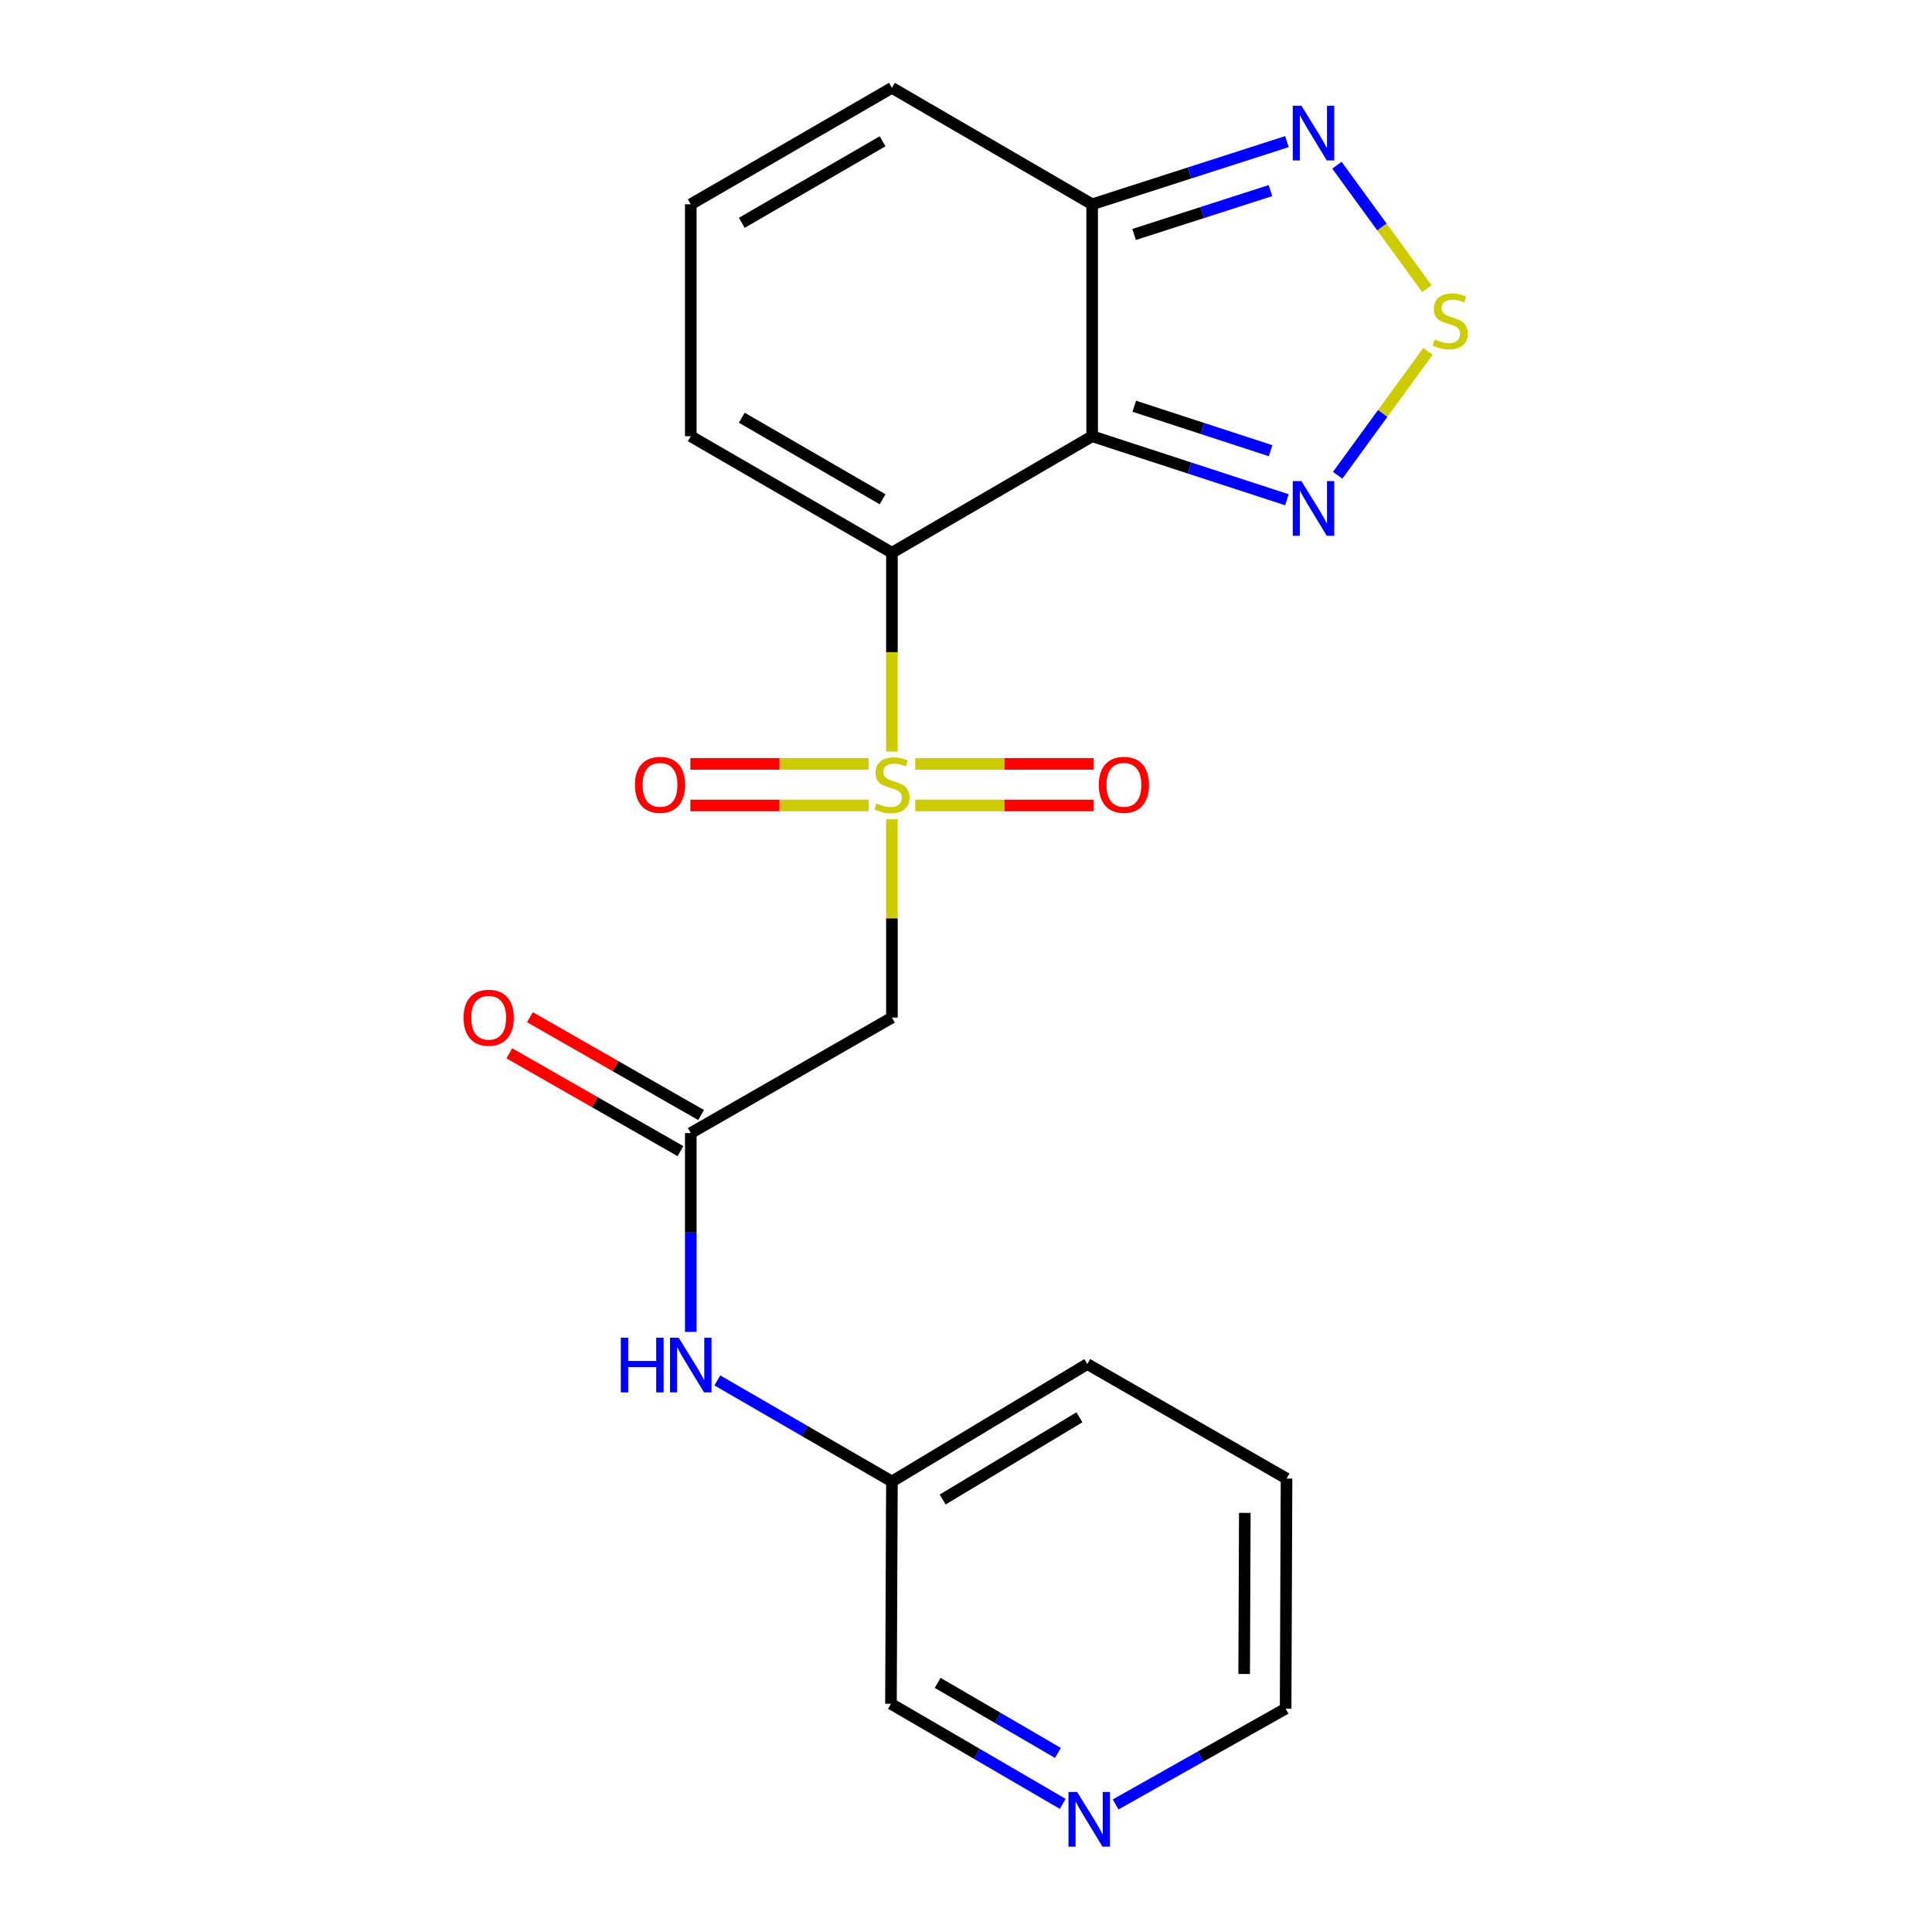 <?xml version='1.0' encoding='iso-8859-1'?>
<svg version='1.1' baseProfile='full'
              xmlns='http://www.w3.org/2000/svg'
                      xmlns:rdkit='http://www.rdkit.org/xml'
                      xmlns:xlink='http://www.w3.org/1999/xlink'
                  xml:space='preserve'
width='1000px' height='1000px' viewBox='0 0 1000 1000'>
<!-- END OF HEADER -->
<rect style='opacity:1.0;fill:#FFFFFF;stroke:none' width='1000' height='1000' x='0' y='0'> </rect>
<path class='bond-0' d='M 461.663,389.031 L 461.663,337.563' style='fill:none;fill-rule:evenodd;stroke:#CCCC00;stroke-width:6px;stroke-linecap:butt;stroke-linejoin:miter;stroke-opacity:1' />
<path class='bond-0' d='M 461.663,337.563 L 461.663,286.095' style='fill:none;fill-rule:evenodd;stroke:#000000;stroke-width:6px;stroke-linecap:butt;stroke-linejoin:miter;stroke-opacity:1' />
<path class='bond-3' d='M 461.663,424.046 L 461.663,475.373' style='fill:none;fill-rule:evenodd;stroke:#CCCC00;stroke-width:6px;stroke-linecap:butt;stroke-linejoin:miter;stroke-opacity:1' />
<path class='bond-3' d='M 461.663,475.373 L 461.663,526.7' style='fill:none;fill-rule:evenodd;stroke:#000000;stroke-width:6px;stroke-linecap:butt;stroke-linejoin:miter;stroke-opacity:1' />
<path class='bond-9' d='M 473.744,416.915 L 519.888,416.915' style='fill:none;fill-rule:evenodd;stroke:#CCCC00;stroke-width:6px;stroke-linecap:butt;stroke-linejoin:miter;stroke-opacity:1' />
<path class='bond-9' d='M 519.888,416.915 L 566.032,416.915' style='fill:none;fill-rule:evenodd;stroke:#FF0000;stroke-width:6px;stroke-linecap:butt;stroke-linejoin:miter;stroke-opacity:1' />
<path class='bond-9' d='M 473.744,395.391 L 519.888,395.391' style='fill:none;fill-rule:evenodd;stroke:#CCCC00;stroke-width:6px;stroke-linecap:butt;stroke-linejoin:miter;stroke-opacity:1' />
<path class='bond-9' d='M 519.888,395.391 L 566.032,395.391' style='fill:none;fill-rule:evenodd;stroke:#FF0000;stroke-width:6px;stroke-linecap:butt;stroke-linejoin:miter;stroke-opacity:1' />
<path class='bond-10' d='M 449.582,395.391 L 403.455,395.391' style='fill:none;fill-rule:evenodd;stroke:#CCCC00;stroke-width:6px;stroke-linecap:butt;stroke-linejoin:miter;stroke-opacity:1' />
<path class='bond-10' d='M 403.455,395.391 L 357.328,395.391' style='fill:none;fill-rule:evenodd;stroke:#FF0000;stroke-width:6px;stroke-linecap:butt;stroke-linejoin:miter;stroke-opacity:1' />
<path class='bond-10' d='M 449.582,416.915 L 403.455,416.915' style='fill:none;fill-rule:evenodd;stroke:#CCCC00;stroke-width:6px;stroke-linecap:butt;stroke-linejoin:miter;stroke-opacity:1' />
<path class='bond-10' d='M 403.455,416.915 L 357.328,416.915' style='fill:none;fill-rule:evenodd;stroke:#FF0000;stroke-width:6px;stroke-linecap:butt;stroke-linejoin:miter;stroke-opacity:1' />
<path class='bond-1' d='M 461.663,286.095 L 565.29,225.792' style='fill:none;fill-rule:evenodd;stroke:#000000;stroke-width:6px;stroke-linecap:butt;stroke-linejoin:miter;stroke-opacity:1' />
<path class='bond-8' d='M 461.663,286.095 L 357.545,225.792' style='fill:none;fill-rule:evenodd;stroke:#000000;stroke-width:6px;stroke-linecap:butt;stroke-linejoin:miter;stroke-opacity:1' />
<path class='bond-8' d='M 456.833,258.424 L 383.951,216.212' style='fill:none;fill-rule:evenodd;stroke:#000000;stroke-width:6px;stroke-linecap:butt;stroke-linejoin:miter;stroke-opacity:1' />
<path class='bond-2' d='M 565.29,225.792 L 615.704,242.238' style='fill:none;fill-rule:evenodd;stroke:#000000;stroke-width:6px;stroke-linecap:butt;stroke-linejoin:miter;stroke-opacity:1' />
<path class='bond-2' d='M 615.704,242.238 L 666.117,258.685' style='fill:none;fill-rule:evenodd;stroke:#0000FF;stroke-width:6px;stroke-linecap:butt;stroke-linejoin:miter;stroke-opacity:1' />
<path class='bond-2' d='M 587.09,210.263 L 622.379,221.776' style='fill:none;fill-rule:evenodd;stroke:#000000;stroke-width:6px;stroke-linecap:butt;stroke-linejoin:miter;stroke-opacity:1' />
<path class='bond-2' d='M 622.379,221.776 L 657.669,233.288' style='fill:none;fill-rule:evenodd;stroke:#0000FF;stroke-width:6px;stroke-linecap:butt;stroke-linejoin:miter;stroke-opacity:1' />
<path class='bond-5' d='M 565.29,225.792 L 565.29,105.746' style='fill:none;fill-rule:evenodd;stroke:#000000;stroke-width:6px;stroke-linecap:butt;stroke-linejoin:miter;stroke-opacity:1' />
<path class='bond-4' d='M 692.371,246.007 L 715.721,213.943' style='fill:none;fill-rule:evenodd;stroke:#0000FF;stroke-width:6px;stroke-linecap:butt;stroke-linejoin:miter;stroke-opacity:1' />
<path class='bond-4' d='M 715.721,213.943 L 739.071,181.88' style='fill:none;fill-rule:evenodd;stroke:#CCCC00;stroke-width:6px;stroke-linecap:butt;stroke-linejoin:miter;stroke-opacity:1' />
<path class='bond-7' d='M 461.663,526.7 L 357.545,586.478' style='fill:none;fill-rule:evenodd;stroke:#000000;stroke-width:6px;stroke-linecap:butt;stroke-linejoin:miter;stroke-opacity:1' />
<path class='bond-22' d='M 738.541,149.422 L 715.27,117.471' style='fill:none;fill-rule:evenodd;stroke:#CCCC00;stroke-width:6px;stroke-linecap:butt;stroke-linejoin:miter;stroke-opacity:1' />
<path class='bond-22' d='M 715.27,117.471 L 691.998,85.519' style='fill:none;fill-rule:evenodd;stroke:#0000FF;stroke-width:6px;stroke-linecap:butt;stroke-linejoin:miter;stroke-opacity:1' />
<path class='bond-6' d='M 565.29,105.746 L 615.706,89.52' style='fill:none;fill-rule:evenodd;stroke:#000000;stroke-width:6px;stroke-linecap:butt;stroke-linejoin:miter;stroke-opacity:1' />
<path class='bond-6' d='M 615.706,89.52 L 666.121,73.293' style='fill:none;fill-rule:evenodd;stroke:#0000FF;stroke-width:6px;stroke-linecap:butt;stroke-linejoin:miter;stroke-opacity:1' />
<path class='bond-6' d='M 587.009,121.367 L 622.3,110.009' style='fill:none;fill-rule:evenodd;stroke:#000000;stroke-width:6px;stroke-linecap:butt;stroke-linejoin:miter;stroke-opacity:1' />
<path class='bond-6' d='M 622.3,110.009 L 657.591,98.65' style='fill:none;fill-rule:evenodd;stroke:#0000FF;stroke-width:6px;stroke-linecap:butt;stroke-linejoin:miter;stroke-opacity:1' />
<path class='bond-21' d='M 565.29,105.746 L 461.663,45.455' style='fill:none;fill-rule:evenodd;stroke:#000000;stroke-width:6px;stroke-linecap:butt;stroke-linejoin:miter;stroke-opacity:1' />
<path class='bond-11' d='M 357.545,586.478 L 357.545,637.932' style='fill:none;fill-rule:evenodd;stroke:#000000;stroke-width:6px;stroke-linecap:butt;stroke-linejoin:miter;stroke-opacity:1' />
<path class='bond-11' d='M 357.545,637.932 L 357.545,689.385' style='fill:none;fill-rule:evenodd;stroke:#0000FF;stroke-width:6px;stroke-linecap:butt;stroke-linejoin:miter;stroke-opacity:1' />
<path class='bond-14' d='M 362.885,577.134 L 318.587,551.82' style='fill:none;fill-rule:evenodd;stroke:#000000;stroke-width:6px;stroke-linecap:butt;stroke-linejoin:miter;stroke-opacity:1' />
<path class='bond-14' d='M 318.587,551.82 L 274.289,526.506' style='fill:none;fill-rule:evenodd;stroke:#FF0000;stroke-width:6px;stroke-linecap:butt;stroke-linejoin:miter;stroke-opacity:1' />
<path class='bond-14' d='M 352.206,595.822 L 307.908,570.508' style='fill:none;fill-rule:evenodd;stroke:#000000;stroke-width:6px;stroke-linecap:butt;stroke-linejoin:miter;stroke-opacity:1' />
<path class='bond-14' d='M 307.908,570.508 L 263.61,545.194' style='fill:none;fill-rule:evenodd;stroke:#FF0000;stroke-width:6px;stroke-linecap:butt;stroke-linejoin:miter;stroke-opacity:1' />
<path class='bond-12' d='M 357.545,225.792 L 357.545,105.746' style='fill:none;fill-rule:evenodd;stroke:#000000;stroke-width:6px;stroke-linecap:butt;stroke-linejoin:miter;stroke-opacity:1' />
<path class='bond-16' d='M 371.293,714.505 L 416.478,740.66' style='fill:none;fill-rule:evenodd;stroke:#0000FF;stroke-width:6px;stroke-linecap:butt;stroke-linejoin:miter;stroke-opacity:1' />
<path class='bond-16' d='M 416.478,740.66 L 461.663,766.815' style='fill:none;fill-rule:evenodd;stroke:#000000;stroke-width:6px;stroke-linecap:butt;stroke-linejoin:miter;stroke-opacity:1' />
<path class='bond-13' d='M 357.545,105.746 L 461.663,45.455' style='fill:none;fill-rule:evenodd;stroke:#000000;stroke-width:6px;stroke-linecap:butt;stroke-linejoin:miter;stroke-opacity:1' />
<path class='bond-13' d='M 383.949,115.329 L 456.831,73.125' style='fill:none;fill-rule:evenodd;stroke:#000000;stroke-width:6px;stroke-linecap:butt;stroke-linejoin:miter;stroke-opacity:1' />
<path class='bond-15' d='M 550.074,933.686 L 505.617,907.78' style='fill:none;fill-rule:evenodd;stroke:#0000FF;stroke-width:6px;stroke-linecap:butt;stroke-linejoin:miter;stroke-opacity:1' />
<path class='bond-15' d='M 505.617,907.78 L 461.16,881.874' style='fill:none;fill-rule:evenodd;stroke:#000000;stroke-width:6px;stroke-linecap:butt;stroke-linejoin:miter;stroke-opacity:1' />
<path class='bond-15' d='M 547.574,907.317 L 516.454,889.183' style='fill:none;fill-rule:evenodd;stroke:#0000FF;stroke-width:6px;stroke-linecap:butt;stroke-linejoin:miter;stroke-opacity:1' />
<path class='bond-15' d='M 516.454,889.183 L 485.335,871.049' style='fill:none;fill-rule:evenodd;stroke:#000000;stroke-width:6px;stroke-linecap:butt;stroke-linejoin:miter;stroke-opacity:1' />
<path class='bond-23' d='M 577.44,933.98 L 621.439,909.188' style='fill:none;fill-rule:evenodd;stroke:#0000FF;stroke-width:6px;stroke-linecap:butt;stroke-linejoin:miter;stroke-opacity:1' />
<path class='bond-23' d='M 621.439,909.188 L 665.437,884.397' style='fill:none;fill-rule:evenodd;stroke:#000000;stroke-width:6px;stroke-linecap:butt;stroke-linejoin:miter;stroke-opacity:1' />
<path class='bond-17' d='M 461.663,766.815 L 461.16,881.874' style='fill:none;fill-rule:evenodd;stroke:#000000;stroke-width:6px;stroke-linecap:butt;stroke-linejoin:miter;stroke-opacity:1' />
<path class='bond-19' d='M 461.663,766.815 L 562.791,706.033' style='fill:none;fill-rule:evenodd;stroke:#000000;stroke-width:6px;stroke-linecap:butt;stroke-linejoin:miter;stroke-opacity:1' />
<path class='bond-19' d='M 487.92,776.146 L 558.71,733.599' style='fill:none;fill-rule:evenodd;stroke:#000000;stroke-width:6px;stroke-linecap:butt;stroke-linejoin:miter;stroke-opacity:1' />
<path class='bond-18' d='M 665.437,884.397 L 665.904,765.296' style='fill:none;fill-rule:evenodd;stroke:#000000;stroke-width:6px;stroke-linecap:butt;stroke-linejoin:miter;stroke-opacity:1' />
<path class='bond-18' d='M 643.983,866.448 L 644.31,783.077' style='fill:none;fill-rule:evenodd;stroke:#000000;stroke-width:6px;stroke-linecap:butt;stroke-linejoin:miter;stroke-opacity:1' />
<path class='bond-20' d='M 562.791,706.033 L 665.904,765.296' style='fill:none;fill-rule:evenodd;stroke:#000000;stroke-width:6px;stroke-linecap:butt;stroke-linejoin:miter;stroke-opacity:1' />
<path  class='atom-0' d='M 453.663 415.873
Q 453.983 415.993, 455.303 416.553
Q 456.623 417.113, 458.063 417.473
Q 459.543 417.793, 460.983 417.793
Q 463.663 417.793, 465.223 416.513
Q 466.783 415.193, 466.783 412.913
Q 466.783 411.353, 465.983 410.393
Q 465.223 409.433, 464.023 408.913
Q 462.823 408.393, 460.823 407.793
Q 458.303 407.033, 456.783 406.313
Q 455.303 405.593, 454.223 404.073
Q 453.183 402.553, 453.183 399.993
Q 453.183 396.433, 455.583 394.233
Q 458.023 392.033, 462.823 392.033
Q 466.103 392.033, 469.823 393.593
L 468.903 396.673
Q 465.503 395.273, 462.943 395.273
Q 460.183 395.273, 458.663 396.433
Q 457.143 397.553, 457.183 399.513
Q 457.183 401.033, 457.943 401.953
Q 458.743 402.873, 459.863 403.393
Q 461.023 403.913, 462.943 404.513
Q 465.503 405.313, 467.023 406.113
Q 468.543 406.913, 469.623 408.553
Q 470.743 410.153, 470.743 412.913
Q 470.743 416.833, 468.103 418.953
Q 465.503 421.033, 461.143 421.033
Q 458.623 421.033, 456.703 420.473
Q 454.823 419.953, 452.583 419.033
L 453.663 415.873
' fill='#CCCC00'/>
<path  class='atom-3' d='M 673.61 249.012
L 682.89 264.012
Q 683.81 265.492, 685.29 268.172
Q 686.77 270.852, 686.85 271.012
L 686.85 249.012
L 690.61 249.012
L 690.61 277.332
L 686.73 277.332
L 676.77 260.932
Q 675.61 259.012, 674.37 256.812
Q 673.17 254.612, 672.81 253.932
L 672.81 277.332
L 669.13 277.332
L 669.13 249.012
L 673.61 249.012
' fill='#0000FF'/>
<path  class='atom-5' d='M 742.625 175.734
Q 742.945 175.854, 744.265 176.414
Q 745.585 176.974, 747.025 177.334
Q 748.505 177.654, 749.945 177.654
Q 752.625 177.654, 754.185 176.374
Q 755.745 175.054, 755.745 172.774
Q 755.745 171.214, 754.945 170.254
Q 754.185 169.294, 752.985 168.774
Q 751.785 168.254, 749.785 167.654
Q 747.265 166.894, 745.745 166.174
Q 744.265 165.454, 743.185 163.934
Q 742.145 162.414, 742.145 159.854
Q 742.145 156.294, 744.545 154.094
Q 746.985 151.894, 751.785 151.894
Q 755.065 151.894, 758.785 153.454
L 757.865 156.534
Q 754.465 155.134, 751.905 155.134
Q 749.145 155.134, 747.625 156.294
Q 746.105 157.414, 746.145 159.374
Q 746.145 160.894, 746.905 161.814
Q 747.705 162.734, 748.825 163.254
Q 749.985 163.774, 751.905 164.374
Q 754.465 165.174, 755.985 165.974
Q 757.505 166.774, 758.585 168.414
Q 759.705 170.014, 759.705 172.774
Q 759.705 176.694, 757.065 178.814
Q 754.465 180.894, 750.105 180.894
Q 747.585 180.894, 745.665 180.334
Q 743.785 179.814, 741.545 178.894
L 742.625 175.734
' fill='#CCCC00'/>
<path  class='atom-7' d='M 673.61 54.708
L 682.89 69.708
Q 683.81 71.188, 685.29 73.868
Q 686.77 76.548, 686.85 76.708
L 686.85 54.708
L 690.61 54.708
L 690.61 83.028
L 686.73 83.028
L 676.77 66.628
Q 675.61 64.708, 674.37 62.508
Q 673.17 60.308, 672.81 59.628
L 672.81 83.028
L 669.13 83.028
L 669.13 54.708
L 673.61 54.708
' fill='#0000FF'/>
<path  class='atom-10' d='M 568.732 406.233
Q 568.732 399.433, 572.092 395.633
Q 575.452 391.833, 581.732 391.833
Q 588.012 391.833, 591.372 395.633
Q 594.732 399.433, 594.732 406.233
Q 594.732 413.113, 591.332 417.033
Q 587.932 420.913, 581.732 420.913
Q 575.492 420.913, 572.092 417.033
Q 568.732 413.153, 568.732 406.233
M 581.732 417.713
Q 586.052 417.713, 588.372 414.833
Q 590.732 411.913, 590.732 406.233
Q 590.732 400.673, 588.372 397.873
Q 586.052 395.033, 581.732 395.033
Q 577.412 395.033, 575.052 397.833
Q 572.732 400.633, 572.732 406.233
Q 572.732 411.953, 575.052 414.833
Q 577.412 417.713, 581.732 417.713
' fill='#FF0000'/>
<path  class='atom-11' d='M 328.629 406.233
Q 328.629 399.433, 331.989 395.633
Q 335.349 391.833, 341.629 391.833
Q 347.909 391.833, 351.269 395.633
Q 354.629 399.433, 354.629 406.233
Q 354.629 413.113, 351.229 417.033
Q 347.829 420.913, 341.629 420.913
Q 335.389 420.913, 331.989 417.033
Q 328.629 413.153, 328.629 406.233
M 341.629 417.713
Q 345.949 417.713, 348.269 414.833
Q 350.629 411.913, 350.629 406.233
Q 350.629 400.673, 348.269 397.873
Q 345.949 395.033, 341.629 395.033
Q 337.309 395.033, 334.949 397.833
Q 332.629 400.633, 332.629 406.233
Q 332.629 411.953, 334.949 414.833
Q 337.309 417.713, 341.629 417.713
' fill='#FF0000'/>
<path  class='atom-12' d='M 321.325 692.387
L 325.165 692.387
L 325.165 704.427
L 339.645 704.427
L 339.645 692.387
L 343.485 692.387
L 343.485 720.707
L 339.645 720.707
L 339.645 707.627
L 325.165 707.627
L 325.165 720.707
L 321.325 720.707
L 321.325 692.387
' fill='#0000FF'/>
<path  class='atom-12' d='M 351.285 692.387
L 360.565 707.387
Q 361.485 708.867, 362.965 711.547
Q 364.445 714.227, 364.525 714.387
L 364.525 692.387
L 368.285 692.387
L 368.285 720.707
L 364.405 720.707
L 354.445 704.307
Q 353.285 702.387, 352.045 700.187
Q 350.845 697.987, 350.485 697.307
L 350.485 720.707
L 346.805 720.707
L 346.805 692.387
L 351.285 692.387
' fill='#0000FF'/>
<path  class='atom-15' d='M 239.938 526.78
Q 239.938 519.98, 243.298 516.18
Q 246.658 512.38, 252.938 512.38
Q 259.218 512.38, 262.578 516.18
Q 265.938 519.98, 265.938 526.78
Q 265.938 533.66, 262.538 537.58
Q 259.138 541.46, 252.938 541.46
Q 246.698 541.46, 243.298 537.58
Q 239.938 533.7, 239.938 526.78
M 252.938 538.26
Q 257.258 538.26, 259.578 535.38
Q 261.938 532.46, 261.938 526.78
Q 261.938 521.22, 259.578 518.42
Q 257.258 515.58, 252.938 515.58
Q 248.618 515.58, 246.258 518.38
Q 243.938 521.18, 243.938 526.78
Q 243.938 532.5, 246.258 535.38
Q 248.618 538.26, 252.938 538.26
' fill='#FF0000'/>
<path  class='atom-16' d='M 557.523 927.515
L 566.803 942.515
Q 567.723 943.995, 569.203 946.675
Q 570.683 949.355, 570.763 949.515
L 570.763 927.515
L 574.523 927.515
L 574.523 955.835
L 570.643 955.835
L 560.683 939.435
Q 559.523 937.515, 558.283 935.315
Q 557.083 933.115, 556.723 932.435
L 556.723 955.835
L 553.043 955.835
L 553.043 927.515
L 557.523 927.515
' fill='#0000FF'/>
</svg>
